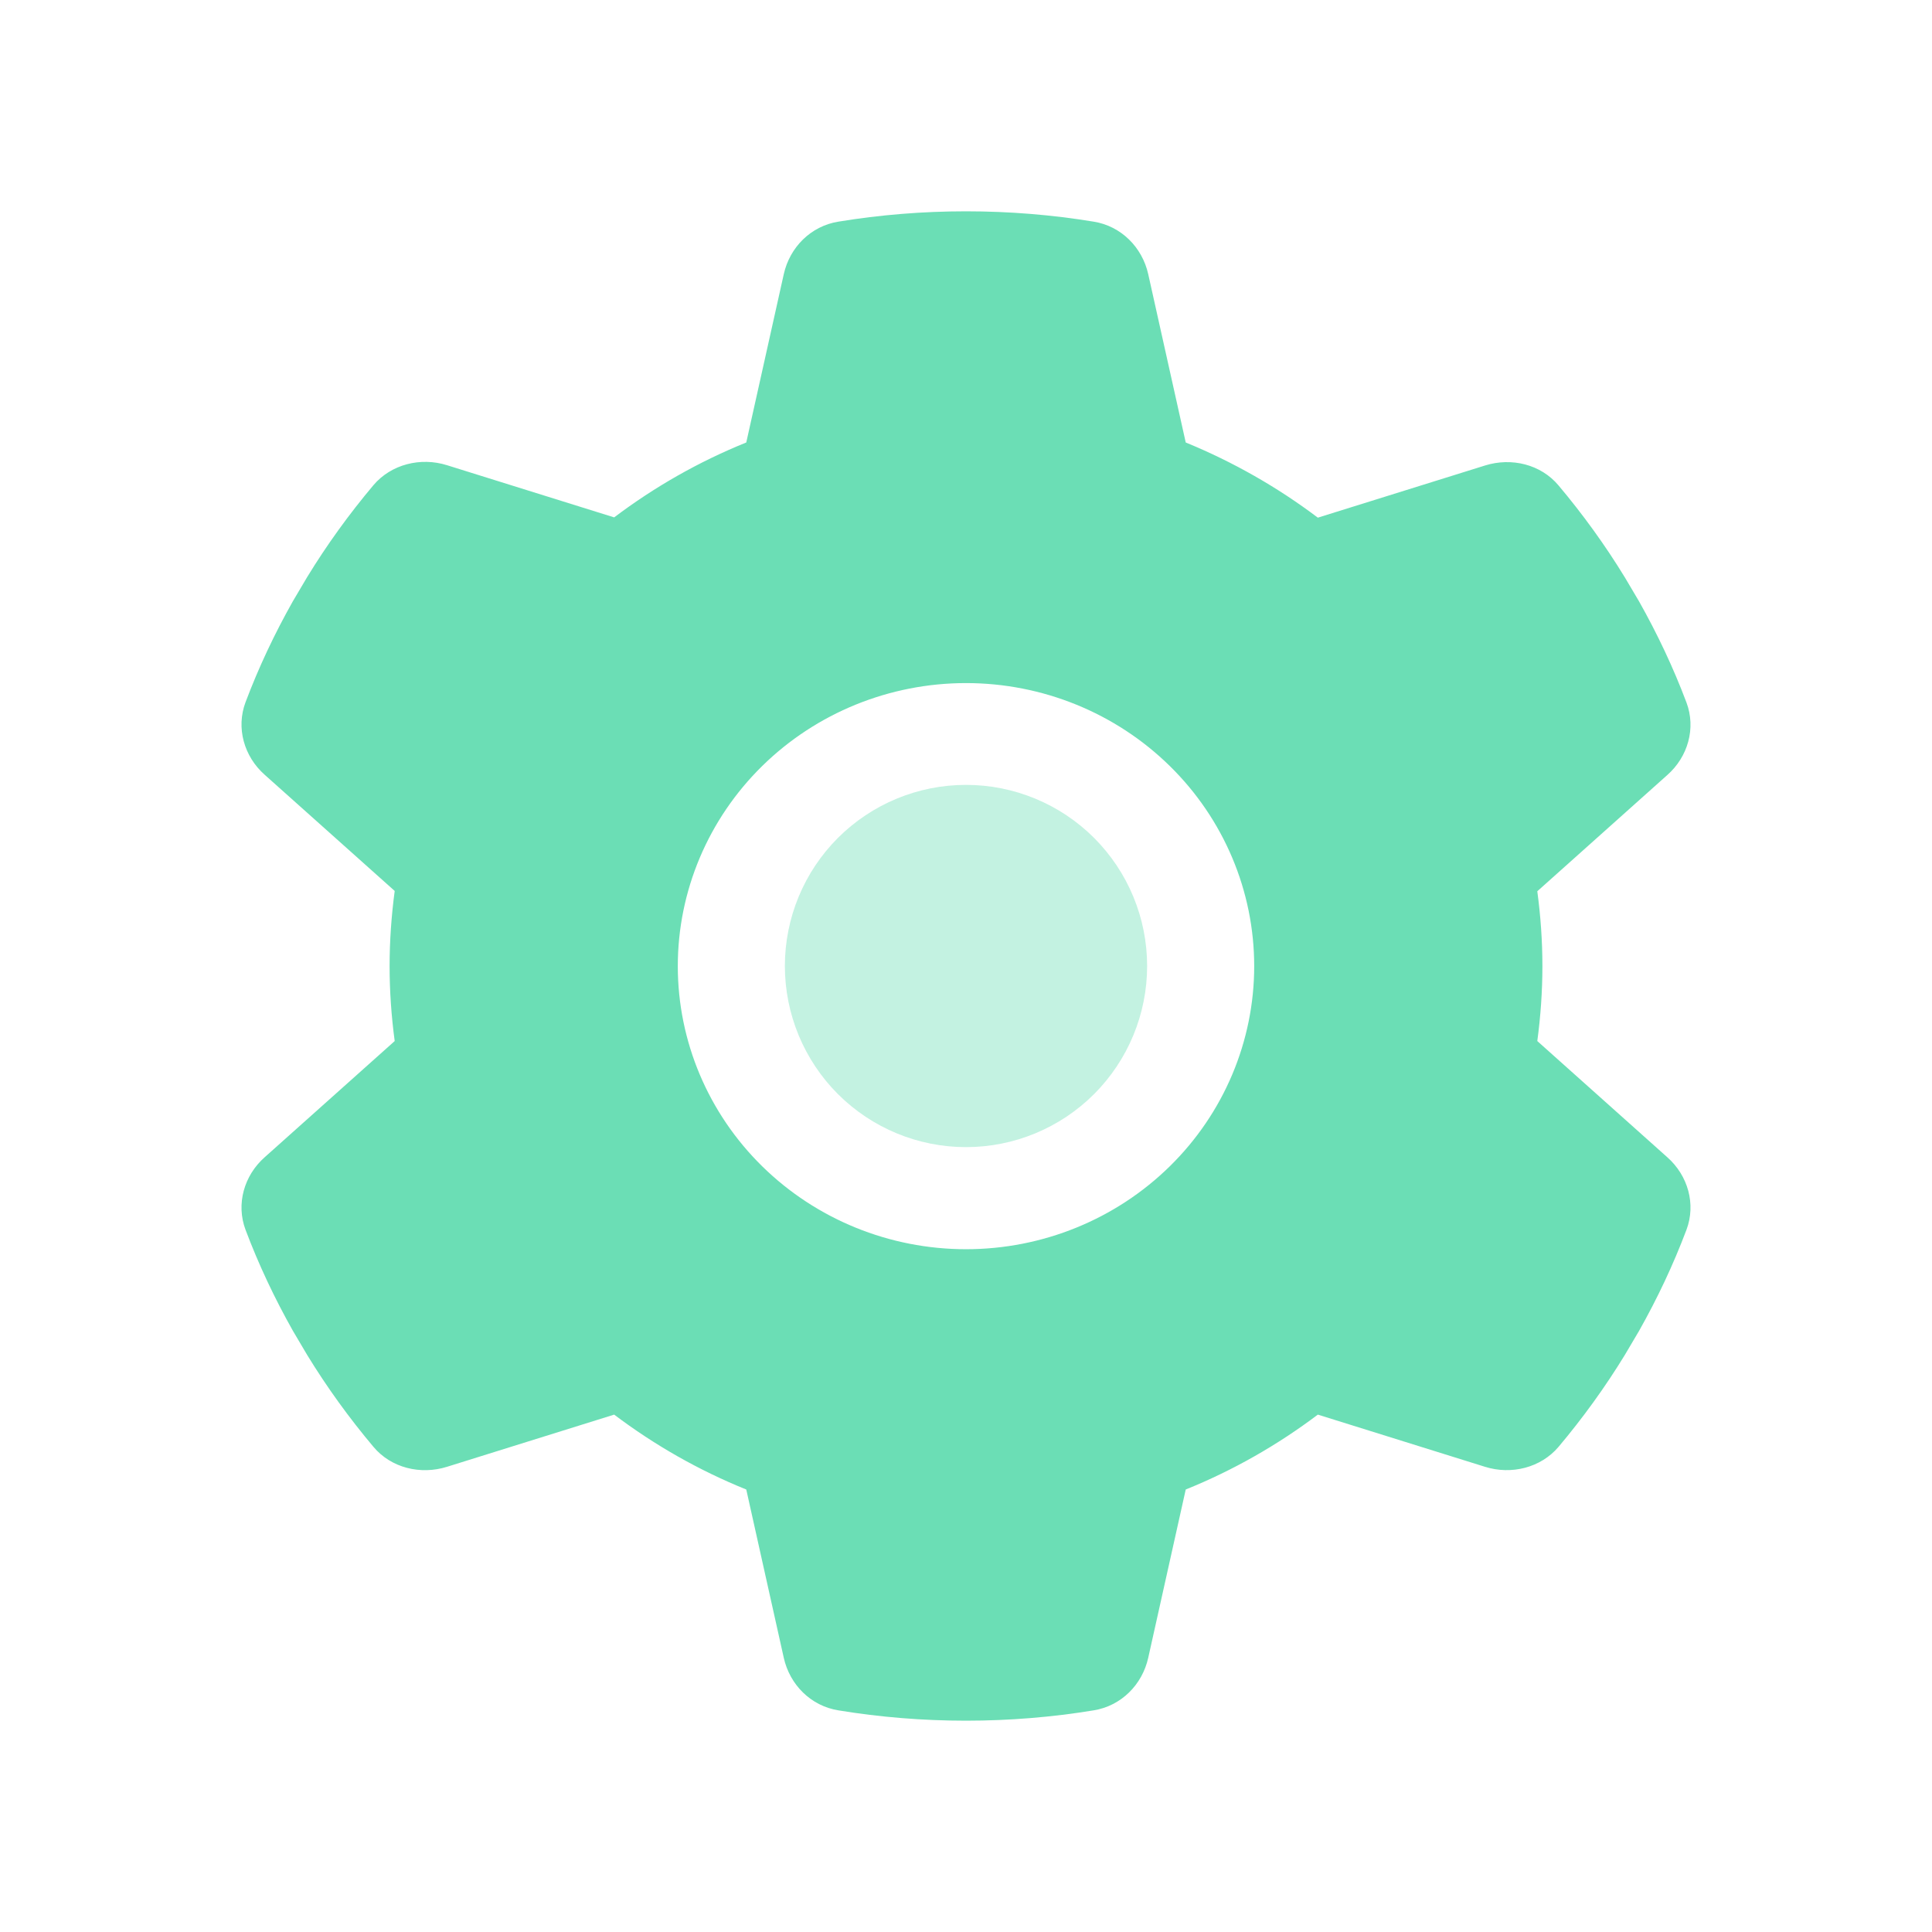 <svg width="64" height="64" viewBox="0 0 64 64" fill="none" xmlns="http://www.w3.org/2000/svg">
<path opacity="0.4" d="M26 32C26 33.591 26.632 35.117 27.757 36.243C28.883 37.368 30.409 38 32 38C33.591 38 35.117 37.368 36.243 36.243C37.368 35.117 38 33.591 38 32C38 30.409 37.368 28.883 36.243 27.757C35.117 26.632 33.591 26 32 26C30.409 26 28.883 26.632 27.757 27.757C26.632 28.883 26 30.409 26 32Z" fill="#6BDEB5"/>
<path d="M55.23 25.675C55.917 25.07 56.185 24.122 55.867 23.273C55.429 22.11 54.902 20.997 54.296 19.922L53.828 19.131C53.172 18.057 52.436 17.041 51.631 16.084C51.044 15.38 50.069 15.146 49.194 15.42L43.655 17.148C42.322 16.142 40.851 15.302 39.279 14.658L38.036 9.08C37.837 8.192 37.141 7.488 36.226 7.342C34.854 7.117 33.442 7 32 7C30.558 7 29.146 7.117 27.774 7.342C26.859 7.488 26.163 8.192 25.964 9.08L24.721 14.658C23.149 15.293 21.677 16.133 20.345 17.139L14.806 15.41C13.931 15.136 12.956 15.38 12.369 16.074C11.564 17.031 10.828 18.047 10.172 19.122L9.704 19.913C9.098 20.987 8.571 22.101 8.133 23.263C7.815 24.113 8.083 25.06 8.769 25.666L13.075 29.514C12.966 30.335 12.906 31.165 12.906 32.005C12.906 32.845 12.966 33.675 13.075 34.486L8.769 38.334C8.083 38.94 7.815 39.887 8.133 40.737C8.571 41.899 9.098 43.013 9.704 44.087L10.172 44.879C10.828 45.953 11.564 46.969 12.369 47.926C12.956 48.629 13.931 48.864 14.806 48.59L20.345 46.861C21.677 47.867 23.149 48.707 24.721 49.342L25.964 54.919C26.163 55.808 26.859 56.512 27.774 56.658C29.146 56.883 30.558 57 32 57C33.442 57 34.854 56.883 36.226 56.658C37.141 56.512 37.837 55.808 38.036 54.919L39.279 49.342C40.851 48.707 42.322 47.867 43.655 46.861L49.194 48.59C50.069 48.864 51.044 48.62 51.631 47.926C52.436 46.969 53.172 45.953 53.828 44.879L54.296 44.087C54.902 43.013 55.429 41.899 55.867 40.737C56.185 39.887 55.917 38.94 55.23 38.334L50.925 34.486C51.034 33.675 51.094 32.845 51.094 32.005C51.094 31.165 51.034 30.335 50.925 29.524L55.23 25.675ZM32 22.628C34.532 22.628 36.96 23.616 38.751 25.375C40.541 27.133 41.547 29.518 41.547 32.005C41.547 34.492 40.541 36.877 38.751 38.635C36.96 40.394 34.532 41.382 32 41.382C29.468 41.382 27.04 40.394 25.249 38.635C23.459 36.877 22.453 34.492 22.453 32.005C22.453 29.518 23.459 27.133 25.249 25.375C27.04 23.616 29.468 22.628 32 22.628Z" fill="#6BDEB5"/>
</svg>
